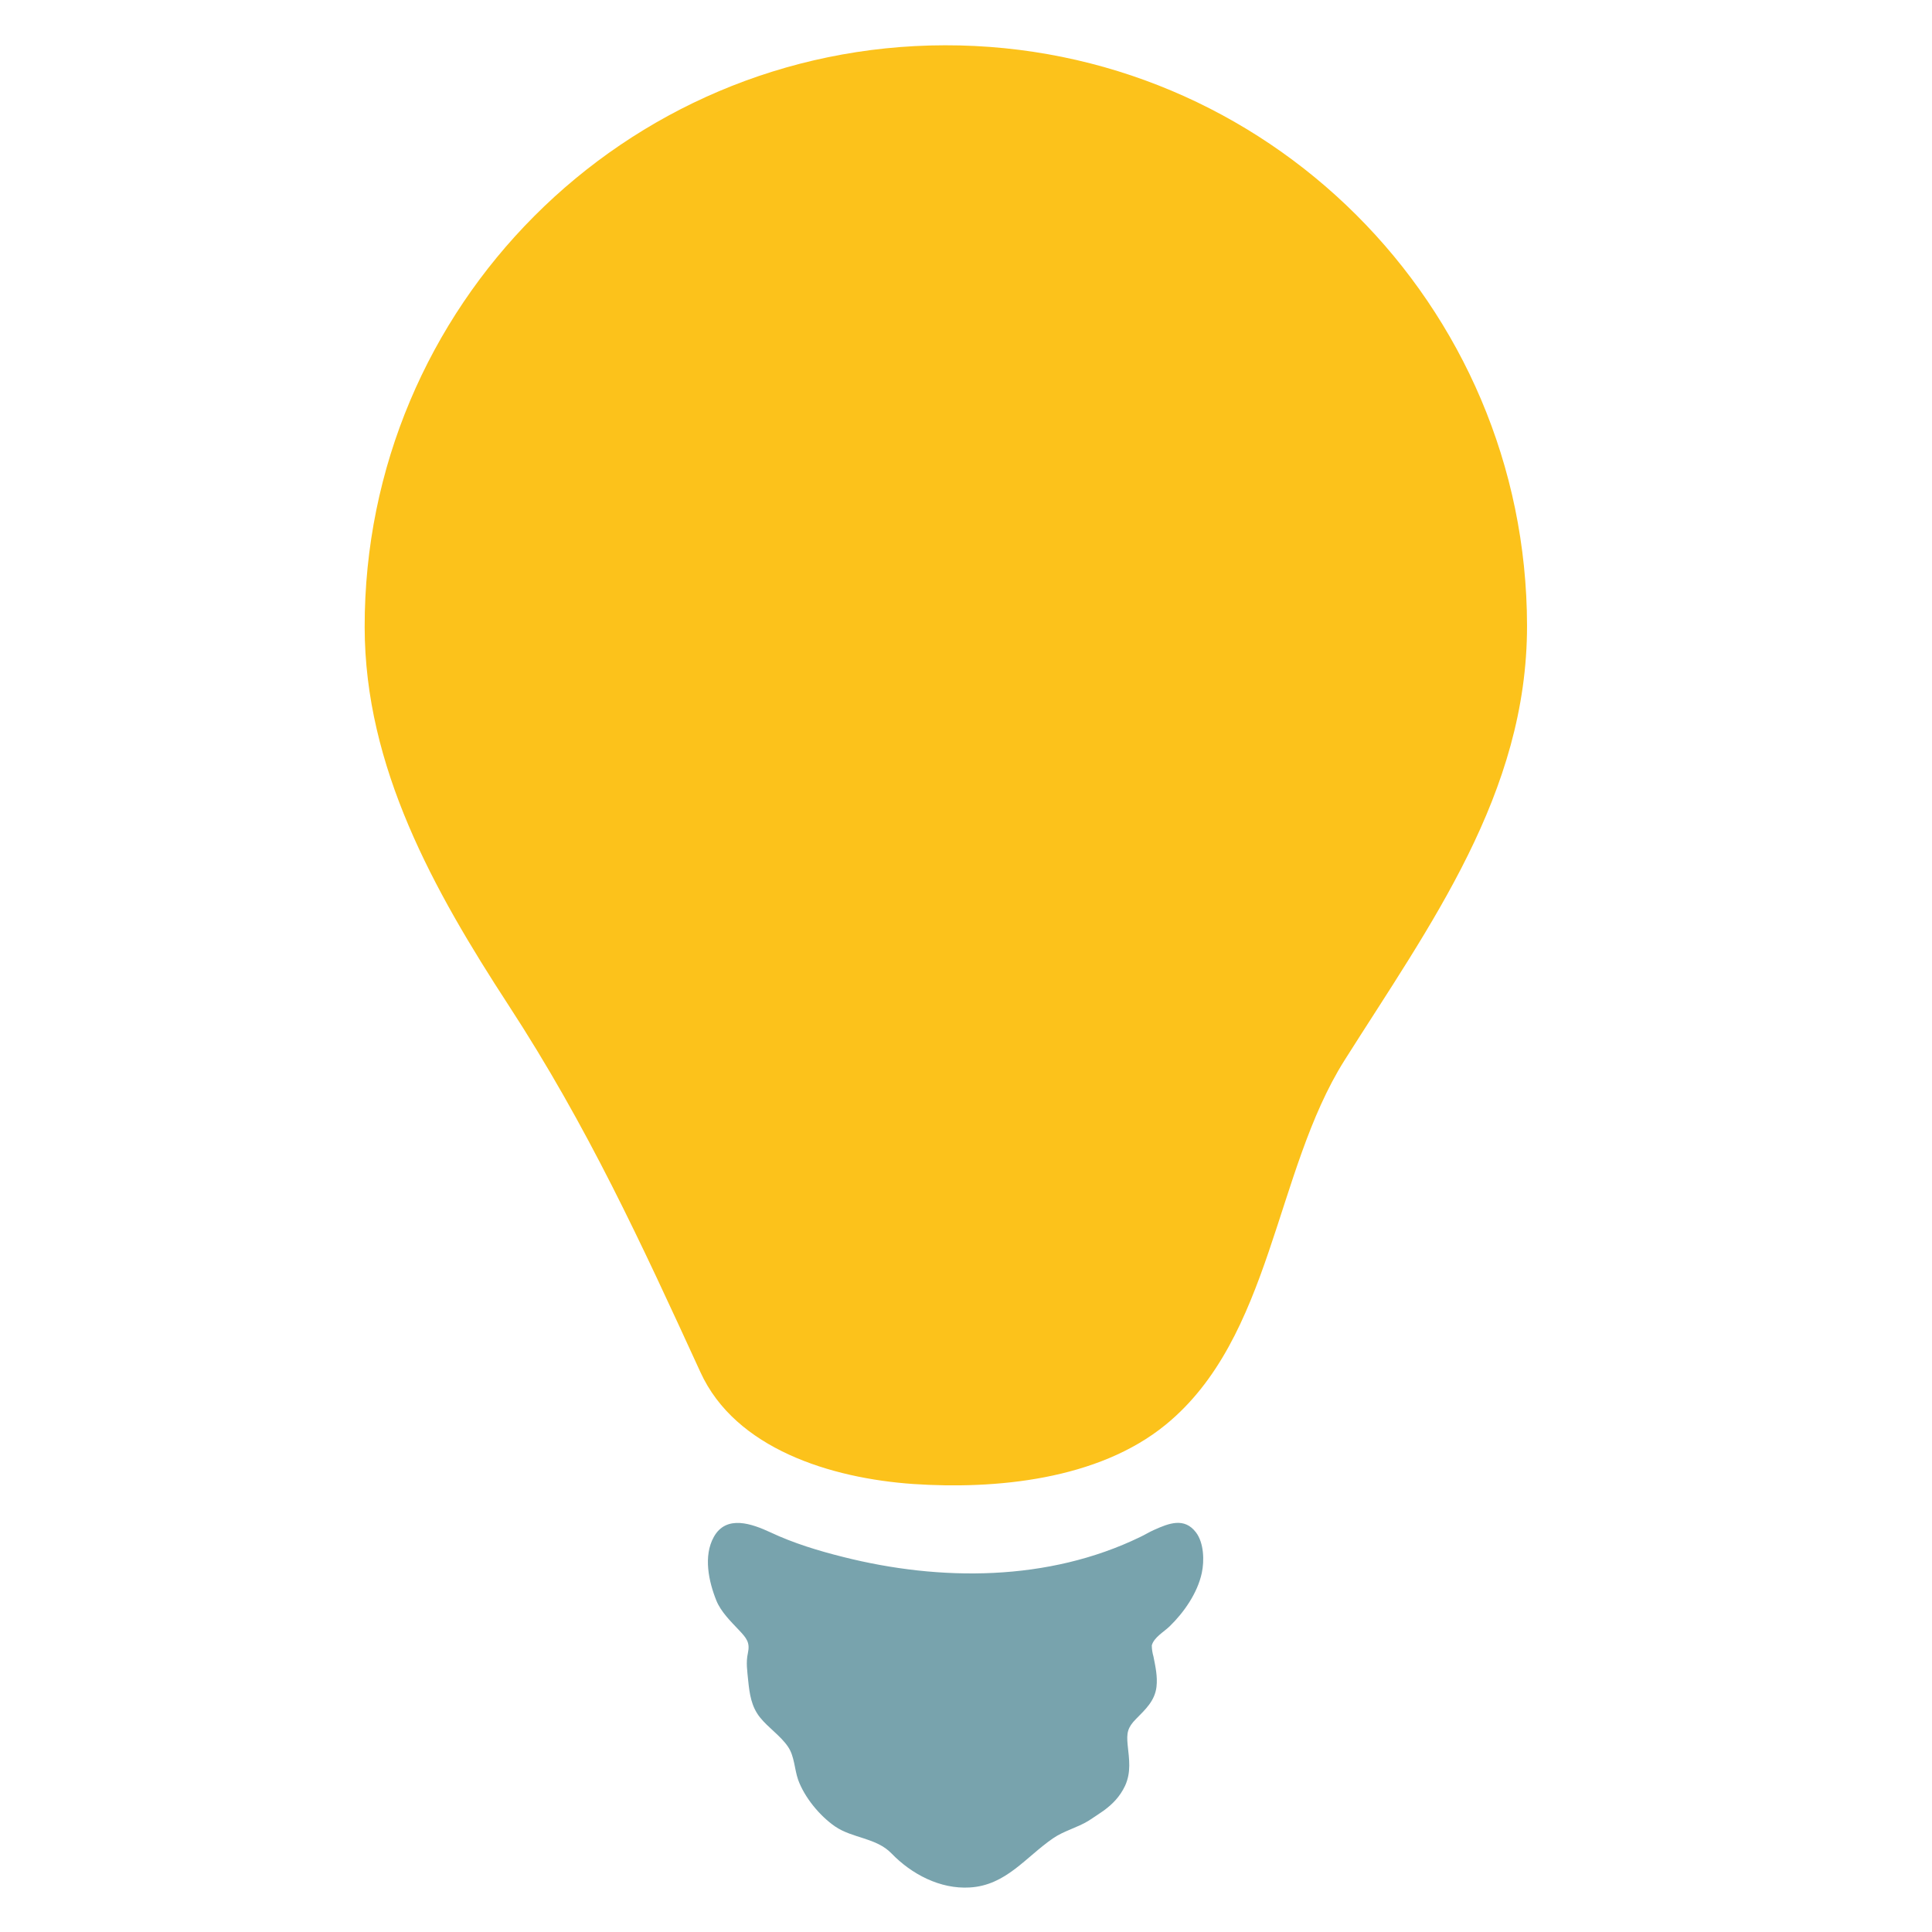 <?xml version="1.0" encoding="utf-8"?>
<!-- Generator: Adobe Illustrator 19.2.1, SVG Export Plug-In . SVG Version: 6.00 Build 0)  -->
<svg version="1.1" id="レイヤー_1" xmlns="http://www.w3.org/2000/svg" xmlns:xlink="http://www.w3.org/1999/xlink" x="0px"
	 y="0px" viewBox="0 0 128 128" style="enable-background:new 0 0 128 128;" xml:space="preserve">
<g>
	<defs>
		<path id="SVGID_1_" d="M101.17,41.45C101.14,20.18,83.88,2.97,62.61,3C41.35,3.03,24.13,20.29,24.16,41.55
			c0.01,9.27,4.57,17.43,9.54,25.06c5.22,8.01,8.77,15.72,12.71,24.31c2.31,5.05,8.61,7.02,14.11,7.4
			c5.38,0.36,12.21-0.25,16.71-3.93c7.05-5.76,7.21-16.78,11.84-24.13C94.74,61.28,101.18,52.58,101.17,41.45z"/>
	</defs>
	<use xlink:href="#SVGID_1_"  style="overflow:visible;fill:#FCC21B;"/>
	<clipPath id="SVGID_2_">
		<use xlink:href="#SVGID_1_"  style="overflow:visible;"/>
	</clipPath>
</g>
<path style="fill:#78A3AD;" d="M73.12,119.96c0.59-0.43,1.08-0.93,1.42-1.65c0.41-0.9,0.27-1.75,0.17-2.7
	c-0.08-0.81,0-1.16,0.55-1.72c0.62-0.63,1.25-1.2,1.36-2.13c0.08-0.69-0.07-1.35-0.2-2.01c-0.07-0.24-0.11-0.49-0.11-0.74
	c0.14-0.53,0.81-0.9,1.18-1.26c0.96-0.93,1.85-2.22,2.13-3.53c0.18-0.82,0.14-2-0.38-2.69c-0.77-1.02-1.8-0.61-2.78-0.17
	c-0.32,0.14-0.6,0.32-0.92,0.47c-6.08,2.95-13.24,2.95-19.69,1.32c-1.64-0.41-3.28-0.91-4.81-1.63c-1.21-0.56-2.92-1.19-3.75,0.31
	c-0.7,1.26-0.34,2.94,0.17,4.21c0.3,0.74,0.95,1.38,1.49,1.95c0.52,0.55,0.75,0.83,0.6,1.53c-0.14,0.64-0.04,1.18,0.02,1.83
	c0.09,0.88,0.21,1.72,0.78,2.43c0.55,0.69,1.37,1.22,1.86,1.95c0.43,0.63,0.42,1.48,0.67,2.19c0.42,1.16,1.43,2.39,2.45,3.09
	c1.16,0.79,2.72,0.74,3.73,1.78c1.33,1.38,3.23,2.38,5.19,2.26c2.4-0.14,3.69-2,5.52-3.26c0.71-0.49,1.6-0.7,2.35-1.16
	C72.46,120.4,72.8,120.19,73.12,119.96z"/>
</svg>
